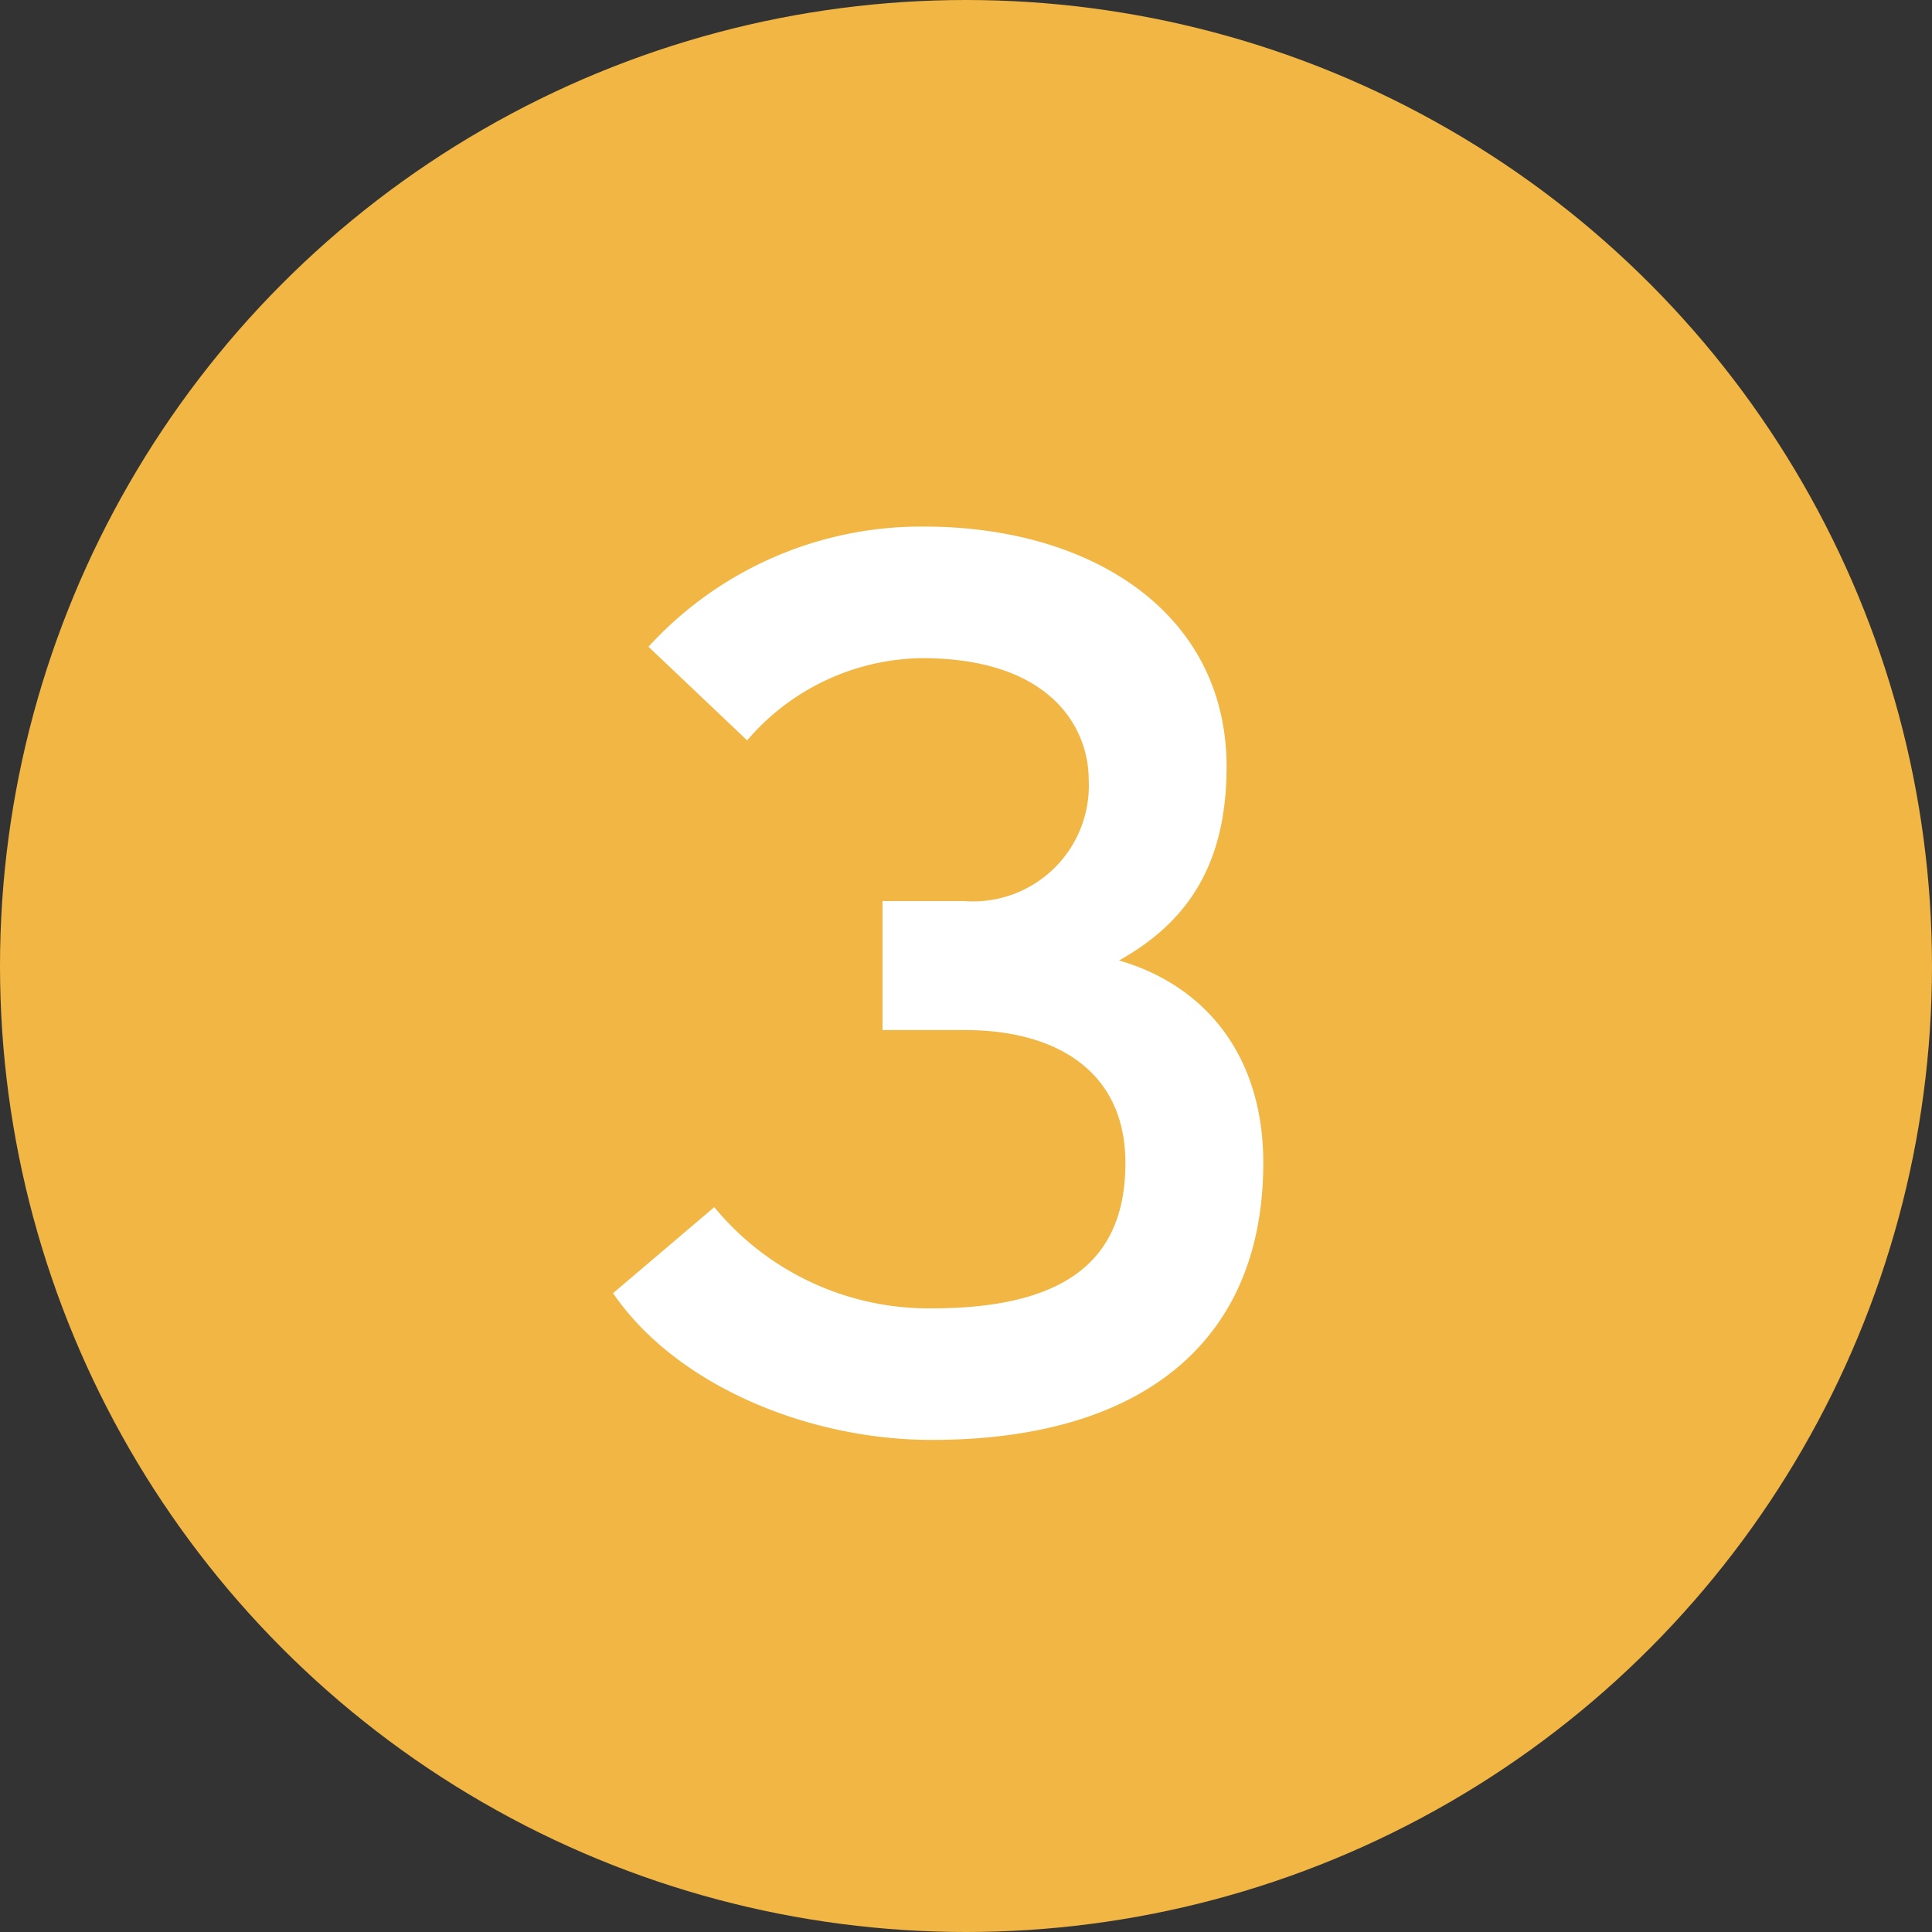 <svg xmlns="http://www.w3.org/2000/svg" width="84" height="84" viewBox="0 0 84 84">
  <rect x="0" y="0" width="84" height="84" fill="#333333" stroke="none"/>
  <g id="_3" data-name="3" transform="translate(-1408 -4175)">
    <circle id="Ellipse_7" data-name="Ellipse 7" cx="42" cy="42" r="42" transform="translate(1408 4175)" fill="#f1b644"/>
    <path id="Tracé_167" data-name="Tracé 167" d="M6.655-20.24c2.64-1.485,4.675-3.8,4.675-8.415,0-6.71-5.885-10.45-13.145-10.45a16.053,16.053,0,0,0-11.99,5.225l4.29,4.07a10.166,10.166,0,0,1,7.59-3.575c5.665,0,7.26,3.08,7.26,5.28A5.037,5.037,0,0,1-.11-22.825H-3.63v5.61H-.055c4.015,0,6.985,1.815,6.985,5.775S4.675-5.115-1.485-5.115a12.082,12.082,0,0,1-9.46-4.4l-4.4,3.74c2.7,3.96,8.415,6.38,13.86,6.38,9.02,0,14.41-4.18,14.41-12.045C12.925-16.225,10.285-19.195,6.655-20.24Z" transform="translate(1450 4237)" fill="#fff"/>
  </g>
</svg>
